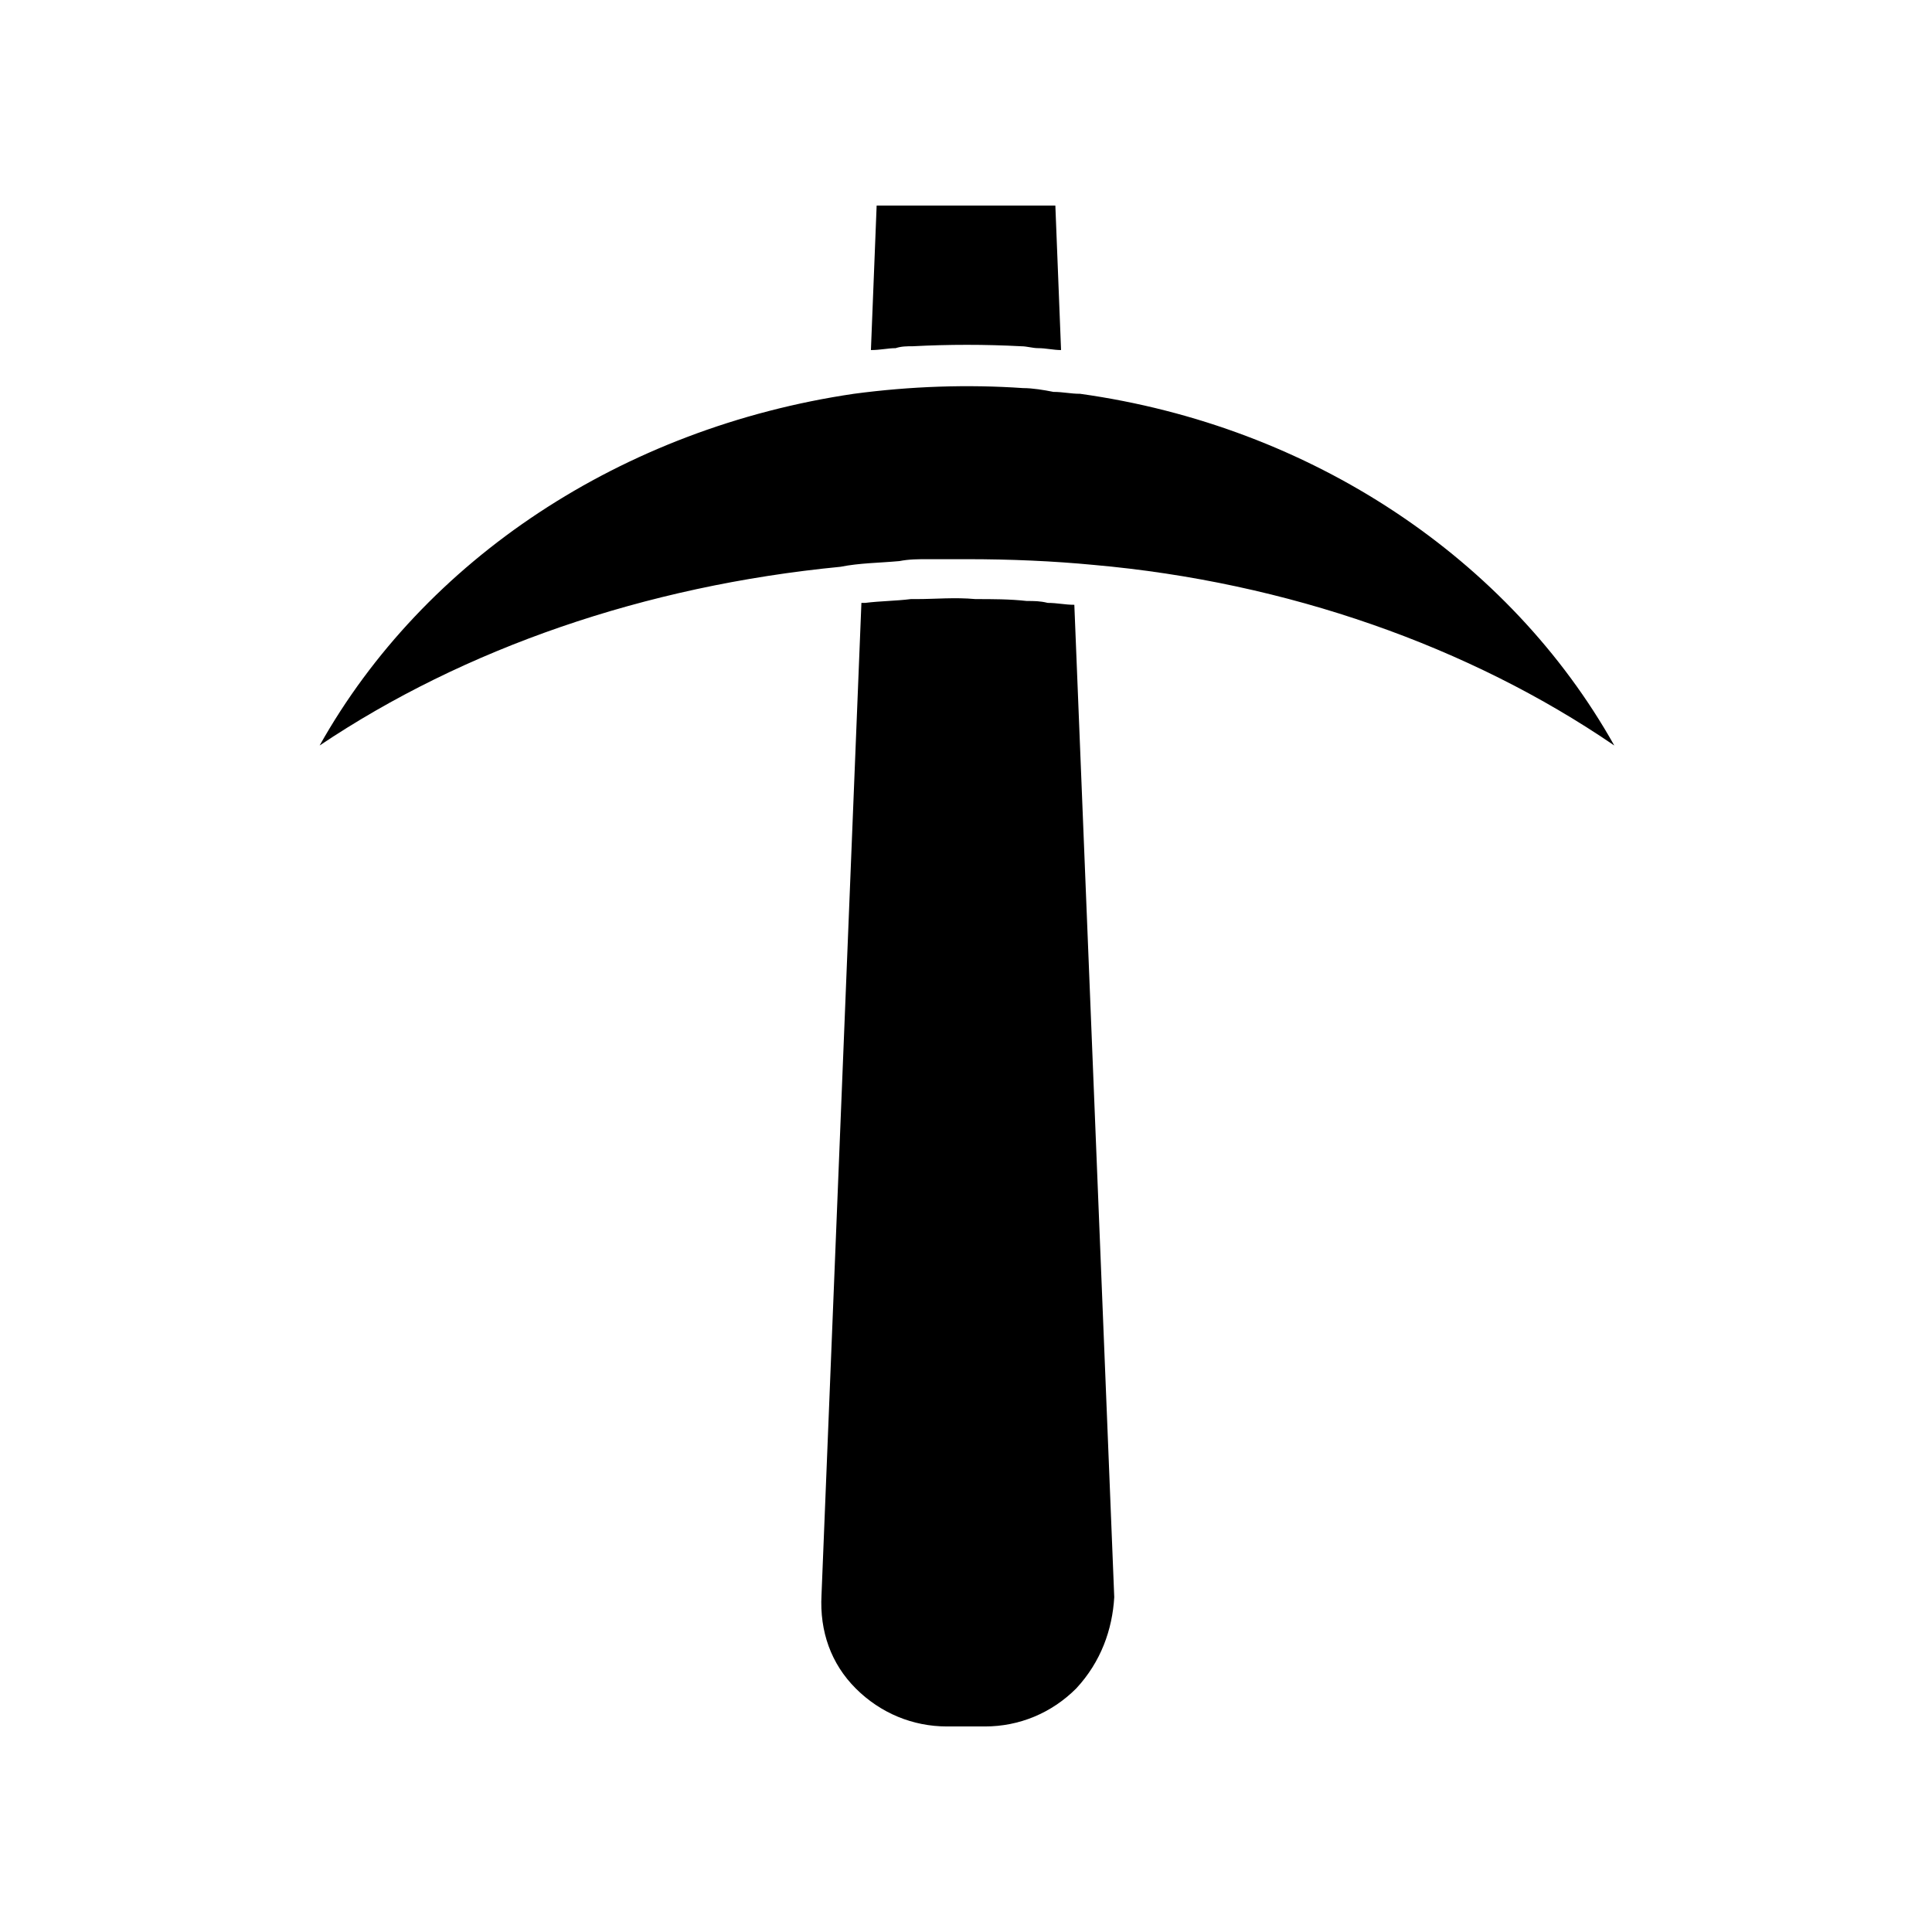 <?xml version="1.0" encoding="UTF-8"?>
<!-- Uploaded to: ICON Repo, www.svgrepo.com, Generator: ICON Repo Mixer Tools -->
<svg fill="#000000" width="800px" height="800px" version="1.1" viewBox="144 144 512 512" xmlns="http://www.w3.org/2000/svg">
 <path d="m376.32 198.48h47.359l1.512 38.289c-2.016 0-4.031-0.504-6.047-0.504-1.512 0-3.023-0.504-4.535-0.504-9.574-0.504-19.145-0.504-28.719 0-1.512 0-3.023 0-4.535 0.504-2.016 0-4.031 0.504-6.551 0.504zm52.898 392.97c-6.551 6.551-15.113 10.078-24.184 10.078h-10.074c-9.07 0-17.633-3.527-24.184-10.078-6.551-6.551-9.574-15.113-9.07-24.688l10.578-262.99h1.008c4.031-0.504 8.062-0.504 12.09-1.008h1.512c5.039 0 10.078-0.504 15.617 0 4.535 0 9.07 0 13.602 0.504 2.016 0 3.527 0 5.543 0.504 2.519 0 4.535 0.504 7.055 0.504l10.578 262.99c-0.496 8.566-3.519 17.133-10.07 24.184zm4.535-297.75c-10.578-1.008-21.664-1.512-33.754-1.512h-10.078c-2.519 0-5.039 0-7.559 0.504-5.543 0.504-10.578 0.504-15.617 1.512-51.891 5.039-99.754 21.664-138.04 47.359 27.711-49.375 80.105-84.137 141.57-93.203 15.113-2.016 30.23-2.519 44.84-1.512 2.519 0 5.543 0.504 8.062 1.008 2.519 0 4.535 0.504 7.055 0.504 61.465 8.566 113.86 43.832 141.57 93.203-38.293-26.199-86.66-43.328-138.05-47.863z"/>
</svg>